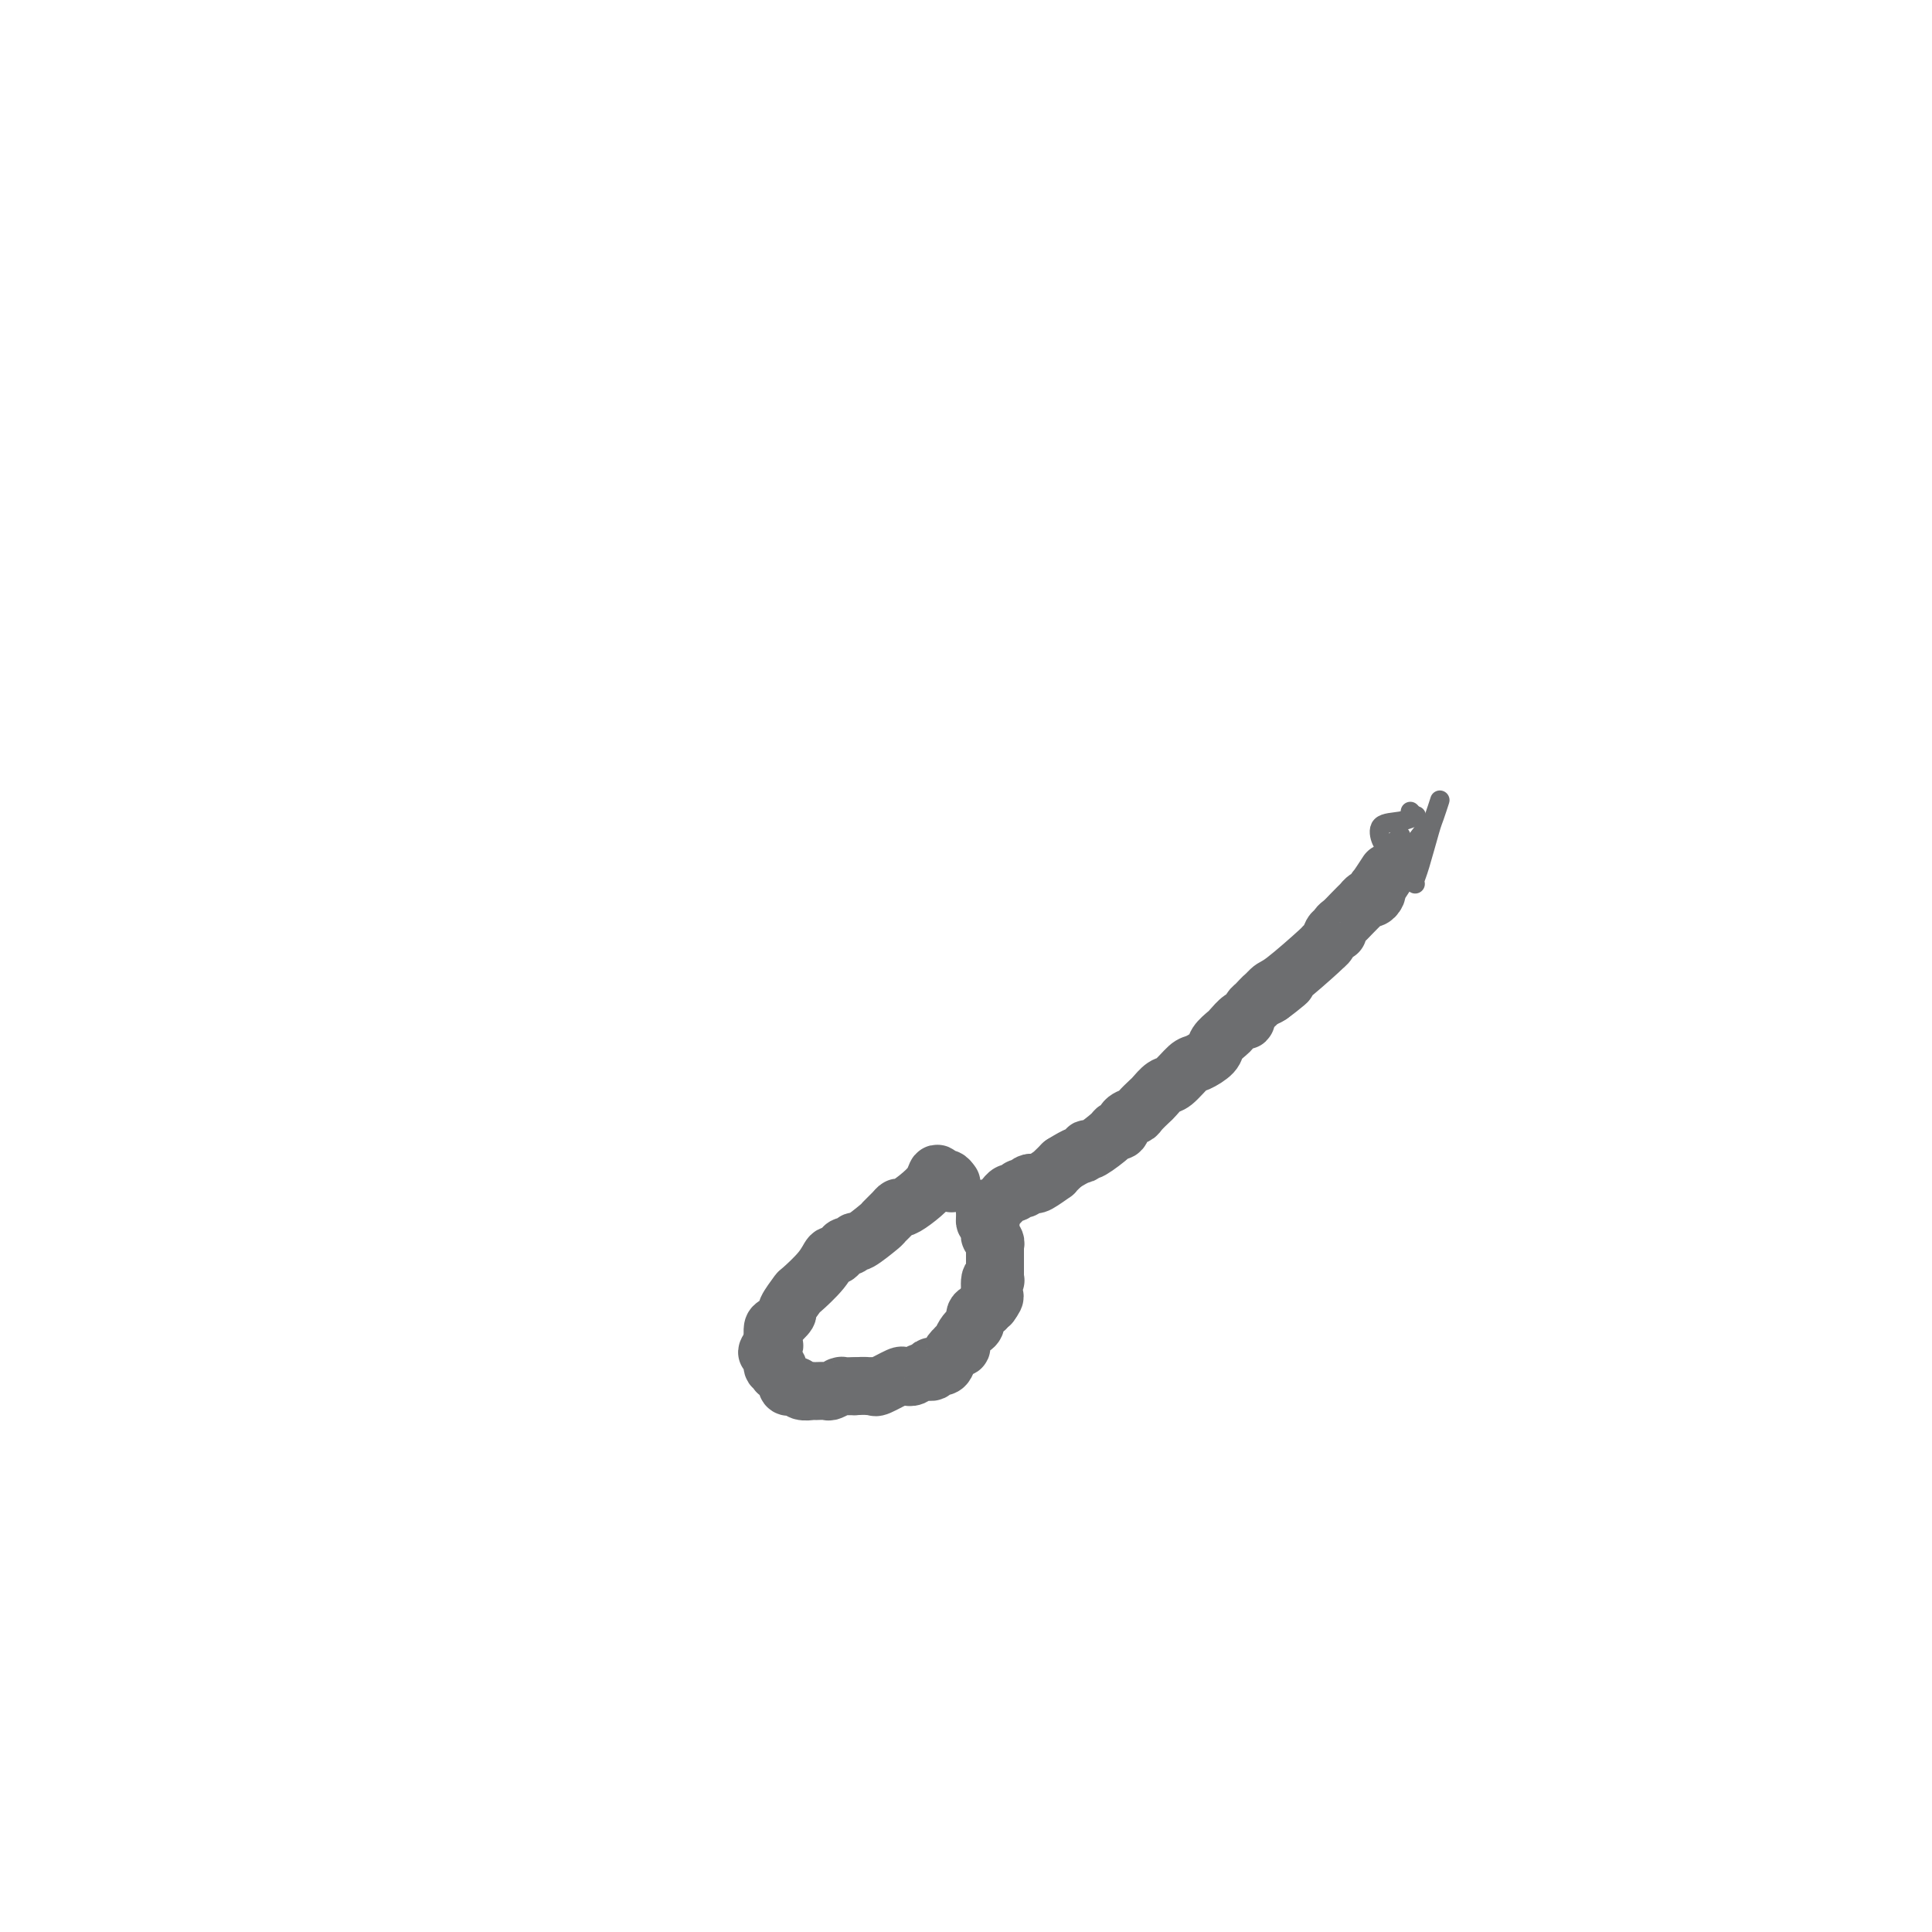 <svg viewBox='0 0 400 400' version='1.1' xmlns='http://www.w3.org/2000/svg' xmlns:xlink='http://www.w3.org/1999/xlink'><g fill='none' stroke='#6D6E70' stroke-width='12' stroke-linecap='round' stroke-linejoin='round'><path d='M197,245c-0.337,-0.464 -0.673,-0.928 -1,-1c-0.327,-0.072 -0.644,0.247 -1,0c-0.356,-0.247 -0.750,-1.062 -1,-1c-0.250,0.062 -0.356,0.999 -1,2c-0.644,1.001 -1.826,2.065 -3,3c-1.174,0.935 -2.339,1.740 -3,2c-0.661,0.260 -0.818,-0.024 -1,0c-0.182,0.024 -0.388,0.355 -1,1c-0.612,0.645 -1.631,1.602 -2,2c-0.369,0.398 -0.088,0.235 -1,1c-0.912,0.765 -3.018,2.456 -4,3c-0.982,0.544 -0.841,-0.060 -1,0c-0.159,0.060 -0.620,0.785 -1,1c-0.380,0.215 -0.680,-0.079 -1,0c-0.320,0.079 -0.661,0.530 -1,1c-0.339,0.470 -0.677,0.960 -1,1c-0.323,0.040 -0.630,-0.371 -1,0c-0.370,0.371 -0.801,1.523 -2,3c-1.199,1.477 -3.165,3.278 -4,4c-0.835,0.722 -0.539,0.363 -1,1c-0.461,0.637 -1.679,2.268 -2,3c-0.321,0.732 0.254,0.563 0,1c-0.254,0.437 -1.336,1.478 -2,2c-0.664,0.522 -0.910,0.525 -1,1c-0.090,0.475 -0.026,1.421 0,2c0.026,0.579 0.013,0.789 0,1'/><path d='M160,278c-2.321,3.335 -0.623,1.672 0,1c0.623,-0.672 0.171,-0.353 0,0c-0.171,0.353 -0.060,0.740 0,1c0.060,0.260 0.068,0.395 0,1c-0.068,0.605 -0.212,1.682 0,2c0.212,0.318 0.778,-0.121 1,0c0.222,0.121 0.098,0.802 0,1c-0.098,0.198 -0.171,-0.087 0,0c0.171,0.087 0.585,0.545 1,1c0.415,0.455 0.833,0.905 1,1c0.167,0.095 0.085,-0.167 0,0c-0.085,0.167 -0.173,0.763 0,1c0.173,0.237 0.605,0.116 1,0c0.395,-0.116 0.751,-0.227 1,0c0.249,0.227 0.390,0.793 1,1c0.610,0.207 1.687,0.055 2,0c0.313,-0.055 -0.139,-0.014 0,0c0.139,0.014 0.868,-0.000 1,0c0.132,0.000 -0.332,0.014 0,0c0.332,-0.014 1.460,-0.056 2,0c0.540,0.056 0.491,0.211 1,0c0.509,-0.211 1.576,-0.789 2,-1c0.424,-0.211 0.207,-0.057 0,0c-0.207,0.057 -0.402,0.015 0,0c0.402,-0.015 1.401,-0.004 2,0c0.599,0.004 0.800,0.002 1,0'/><path d='M177,287c2.320,-0.146 2.621,-0.011 3,0c0.379,0.011 0.838,-0.102 1,0c0.162,0.102 0.029,0.419 1,0c0.971,-0.419 3.047,-1.575 4,-2c0.953,-0.425 0.783,-0.118 1,0c0.217,0.118 0.822,0.047 1,0c0.178,-0.047 -0.071,-0.069 0,0c0.071,0.069 0.462,0.229 1,0c0.538,-0.229 1.223,-0.845 2,-1c0.777,-0.155 1.647,0.153 2,0c0.353,-0.153 0.188,-0.765 0,-1c-0.188,-0.235 -0.400,-0.091 0,0c0.400,0.091 1.413,0.129 2,0c0.587,-0.129 0.750,-0.426 1,-1c0.250,-0.574 0.588,-1.424 1,-2c0.412,-0.576 0.898,-0.879 1,-1c0.102,-0.121 -0.179,-0.061 0,0c0.179,0.061 0.817,0.122 1,0c0.183,-0.122 -0.090,-0.427 0,-1c0.090,-0.573 0.544,-1.414 1,-2c0.456,-0.586 0.915,-0.916 1,-1c0.085,-0.084 -0.202,0.079 0,0c0.202,-0.079 0.894,-0.400 1,-1c0.106,-0.600 -0.374,-1.481 0,-2c0.374,-0.519 1.601,-0.678 2,-1c0.399,-0.322 -0.029,-0.806 0,-1c0.029,-0.194 0.514,-0.097 1,0'/><path d='M205,270c1.852,-2.457 0.482,-1.601 0,-1c-0.482,0.601 -0.077,0.946 0,0c0.077,-0.946 -0.176,-3.185 0,-4c0.176,-0.815 0.779,-0.207 1,0c0.221,0.207 0.059,0.013 0,0c-0.059,-0.013 -0.016,0.154 0,0c0.016,-0.154 0.004,-0.627 0,-1c-0.004,-0.373 -0.001,-0.644 0,-1c0.001,-0.356 0.000,-0.797 0,-1c-0.000,-0.203 -0.000,-0.167 0,0c0.000,0.167 0.000,0.465 0,0c-0.000,-0.465 -0.000,-1.693 0,-2c0.000,-0.307 0.001,0.307 0,0c-0.001,-0.307 -0.004,-1.535 0,-2c0.004,-0.465 0.015,-0.166 0,0c-0.015,0.166 -0.057,0.199 0,0c0.057,-0.199 0.212,-0.632 0,-1c-0.212,-0.368 -0.793,-0.672 -1,-1c-0.207,-0.328 -0.041,-0.680 0,-1c0.041,-0.320 -0.041,-0.608 0,-1c0.041,-0.392 0.207,-0.889 0,-1c-0.207,-0.111 -0.786,0.162 -1,0c-0.214,-0.162 -0.061,-0.761 0,-1c0.061,-0.239 0.031,-0.120 0,0'/><path d='M204,252c-0.202,-3.024 -0.208,-1.585 0,-1c0.208,0.585 0.629,0.315 1,0c0.371,-0.315 0.691,-0.677 1,-1c0.309,-0.323 0.608,-0.607 1,-1c0.392,-0.393 0.878,-0.894 1,-1c0.122,-0.106 -0.121,0.181 0,0c0.121,-0.181 0.606,-0.832 1,-1c0.394,-0.168 0.697,0.148 1,0c0.303,-0.148 0.607,-0.758 1,-1c0.393,-0.242 0.877,-0.115 1,0c0.123,0.115 -0.113,0.219 0,0c0.113,-0.219 0.576,-0.762 1,-1c0.424,-0.238 0.810,-0.172 1,0c0.190,0.172 0.183,0.449 1,0c0.817,-0.449 2.456,-1.626 3,-2c0.544,-0.374 -0.007,0.053 0,0c0.007,-0.053 0.574,-0.587 1,-1c0.426,-0.413 0.713,-0.707 1,-1'/><path d='M220,241c3.321,-2.097 3.622,-1.840 4,-2c0.378,-0.160 0.832,-0.737 1,-1c0.168,-0.263 0.048,-0.212 0,0c-0.048,0.212 -0.025,0.586 1,0c1.025,-0.586 3.052,-2.132 4,-3c0.948,-0.868 0.816,-1.058 1,-1c0.184,0.058 0.683,0.362 1,0c0.317,-0.362 0.451,-1.391 1,-2c0.549,-0.609 1.512,-0.797 2,-1c0.488,-0.203 0.500,-0.419 1,-1c0.500,-0.581 1.489,-1.525 2,-2c0.511,-0.475 0.544,-0.479 1,-1c0.456,-0.521 1.334,-1.557 2,-2c0.666,-0.443 1.119,-0.292 2,-1c0.881,-0.708 2.191,-2.274 3,-3c0.809,-0.726 1.119,-0.613 2,-1c0.881,-0.387 2.334,-1.274 3,-2c0.666,-0.726 0.547,-1.291 1,-2c0.453,-0.709 1.480,-1.561 2,-2c0.520,-0.439 0.535,-0.464 1,-1c0.465,-0.536 1.380,-1.581 2,-2c0.620,-0.419 0.943,-0.211 1,0c0.057,0.211 -0.153,0.424 0,0c0.153,-0.424 0.670,-1.485 1,-2c0.330,-0.515 0.473,-0.485 1,-1c0.527,-0.515 1.436,-1.576 2,-2c0.564,-0.424 0.782,-0.212 1,0'/><path d='M263,206c6.671,-5.361 1.850,-1.264 0,0c-1.850,1.264 -0.727,-0.304 0,-1c0.727,-0.696 1.059,-0.520 3,-2c1.941,-1.480 5.491,-4.616 7,-6c1.509,-1.384 0.978,-1.015 1,-1c0.022,0.015 0.597,-0.324 1,-1c0.403,-0.676 0.635,-1.689 1,-2c0.365,-0.311 0.862,0.081 1,0c0.138,-0.081 -0.083,-0.633 0,-1c0.083,-0.367 0.470,-0.547 1,-1c0.530,-0.453 1.202,-1.178 2,-2c0.798,-0.822 1.720,-1.739 2,-2c0.280,-0.261 -0.082,0.136 0,0c0.082,-0.136 0.608,-0.804 1,-1c0.392,-0.196 0.648,0.080 1,0c0.352,-0.080 0.799,-0.516 1,-1c0.201,-0.484 0.157,-1.016 0,-1c-0.157,0.016 -0.427,0.581 0,0c0.427,-0.581 1.551,-2.309 2,-3c0.449,-0.691 0.225,-0.346 0,0'/></g>
<g fill='none' stroke='#6D6E70' stroke-width='4' stroke-linecap='round' stroke-linejoin='round'><path d='M289,180c0.000,-0.417 0.000,-0.833 0,-1c0.000,-0.167 0.000,-0.083 0,0'/><path d='M288,184c-0.133,-0.911 -0.267,-1.822 1,-4c1.267,-2.178 3.933,-5.622 5,-7c1.067,-1.378 0.533,-0.689 0,0'/><path d='M287,175c-0.325,-0.105 -0.651,-0.211 -1,-1c-0.349,-0.789 -0.722,-2.263 0,-3c0.722,-0.737 2.541,-0.737 4,-1c1.459,-0.263 2.560,-0.789 3,-1c0.440,-0.211 0.220,-0.105 0,0'/><path d='M293,183c-0.059,-0.277 -0.117,-0.555 0,-1c0.117,-0.445 0.410,-1.059 1,-3c0.590,-1.941 1.478,-5.211 2,-7c0.522,-1.789 0.679,-2.097 1,-3c0.321,-0.903 0.806,-2.401 1,-3c0.194,-0.599 0.097,-0.300 0,0'/><path d='M289,174c0.417,-0.417 0.833,-0.833 1,-1c0.167,-0.167 0.083,-0.083 0,0'/><path d='M292,168c0.000,0.000 0.100,0.100 0.1,0.1'/></g>
</svg>